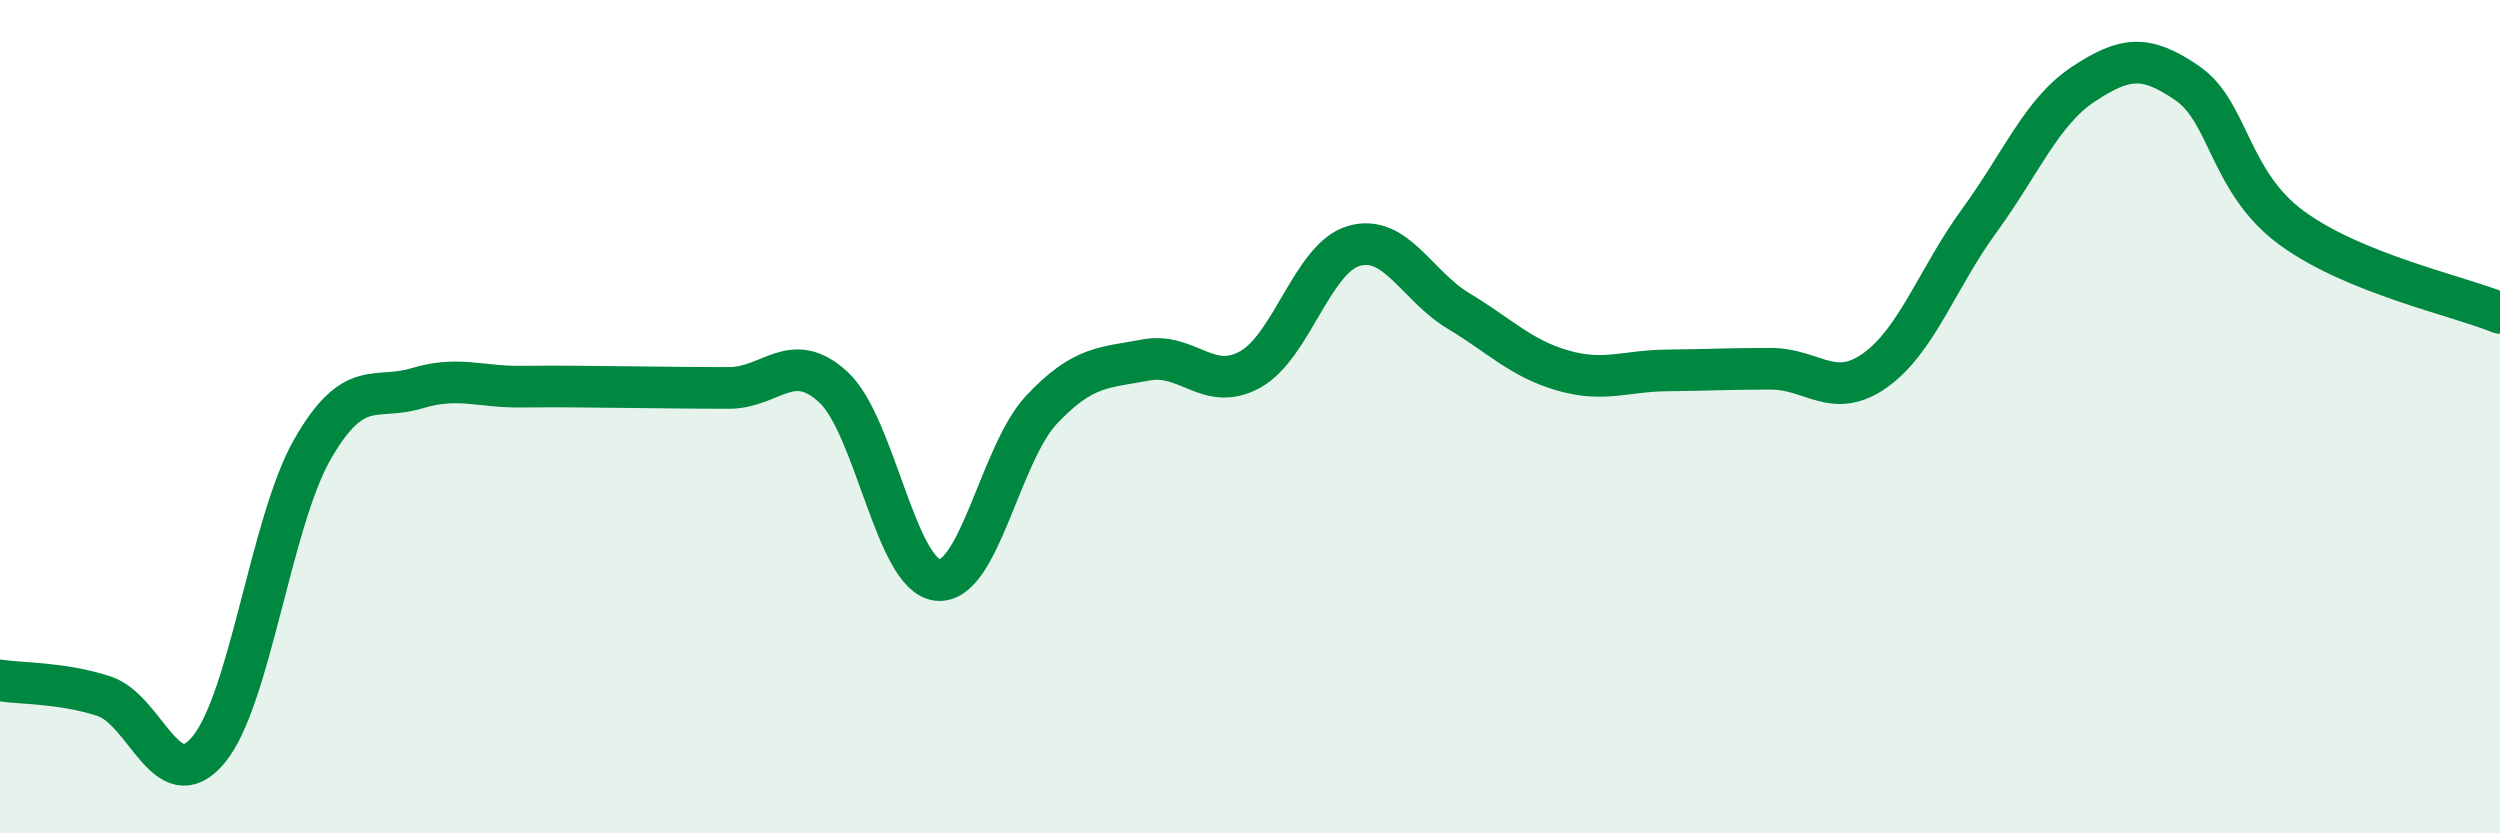 
    <svg width="60" height="20" viewBox="0 0 60 20" xmlns="http://www.w3.org/2000/svg">
      <path
        d="M 0,16.33 C 0.5,16.41 1.5,16.38 2.5,16.71 C 3.5,17.04 4,19.19 5,18 C 6,16.81 6.5,12.52 7.5,10.78 C 8.5,9.04 9,9.62 10,9.32 C 11,9.02 11.5,9.29 12.5,9.28 C 13.5,9.27 14,9.28 15,9.29 C 16,9.3 16.5,9.31 17.5,9.31 C 18.5,9.31 19,8.37 20,9.29 C 21,10.21 21.5,13.81 22.5,13.92 C 23.5,14.03 24,10.89 25,9.83 C 26,8.77 26.5,8.83 27.5,8.64 C 28.5,8.45 29,9.42 30,8.87 C 31,8.32 31.5,6.18 32.5,5.9 C 33.5,5.62 34,6.86 35,7.46 C 36,8.06 36.5,8.6 37.5,8.89 C 38.5,9.18 39,8.9 40,8.89 C 41,8.88 41.5,8.85 42.5,8.85 C 43.5,8.85 44,9.6 45,8.89 C 46,8.18 46.5,6.67 47.5,5.3 C 48.5,3.93 49,2.68 50,2.02 C 51,1.36 51.5,1.31 52.5,2 C 53.5,2.69 53.5,4.37 55,5.47 C 56.5,6.57 59,7.1 60,7.51L60 20L0 20Z"
        fill="#008740"
        opacity="0.1"
        stroke-linecap="round"
        stroke-linejoin="round"
      />
      <path
        d="M 0,16.33 C 0.5,16.41 1.5,16.38 2.5,16.71 C 3.5,17.04 4,19.19 5,18 C 6,16.81 6.5,12.52 7.5,10.78 C 8.5,9.04 9,9.62 10,9.32 C 11,9.02 11.5,9.29 12.5,9.28 C 13.5,9.27 14,9.28 15,9.29 C 16,9.3 16.5,9.31 17.5,9.31 C 18.5,9.31 19,8.37 20,9.29 C 21,10.21 21.5,13.81 22.5,13.92 C 23.5,14.03 24,10.89 25,9.83 C 26,8.77 26.5,8.83 27.5,8.64 C 28.5,8.45 29,9.42 30,8.87 C 31,8.32 31.5,6.18 32.5,5.9 C 33.5,5.62 34,6.86 35,7.46 C 36,8.06 36.5,8.6 37.5,8.89 C 38.5,9.18 39,8.9 40,8.89 C 41,8.88 41.5,8.85 42.5,8.85 C 43.5,8.85 44,9.6 45,8.89 C 46,8.18 46.5,6.67 47.5,5.3 C 48.5,3.93 49,2.68 50,2.02 C 51,1.36 51.5,1.31 52.5,2 C 53.5,2.69 53.5,4.37 55,5.47 C 56.5,6.57 59,7.1 60,7.51"
        stroke="#008740"
        stroke-width="1"
        fill="none"
        stroke-linecap="round"
        stroke-linejoin="round"
      />
    </svg>
  